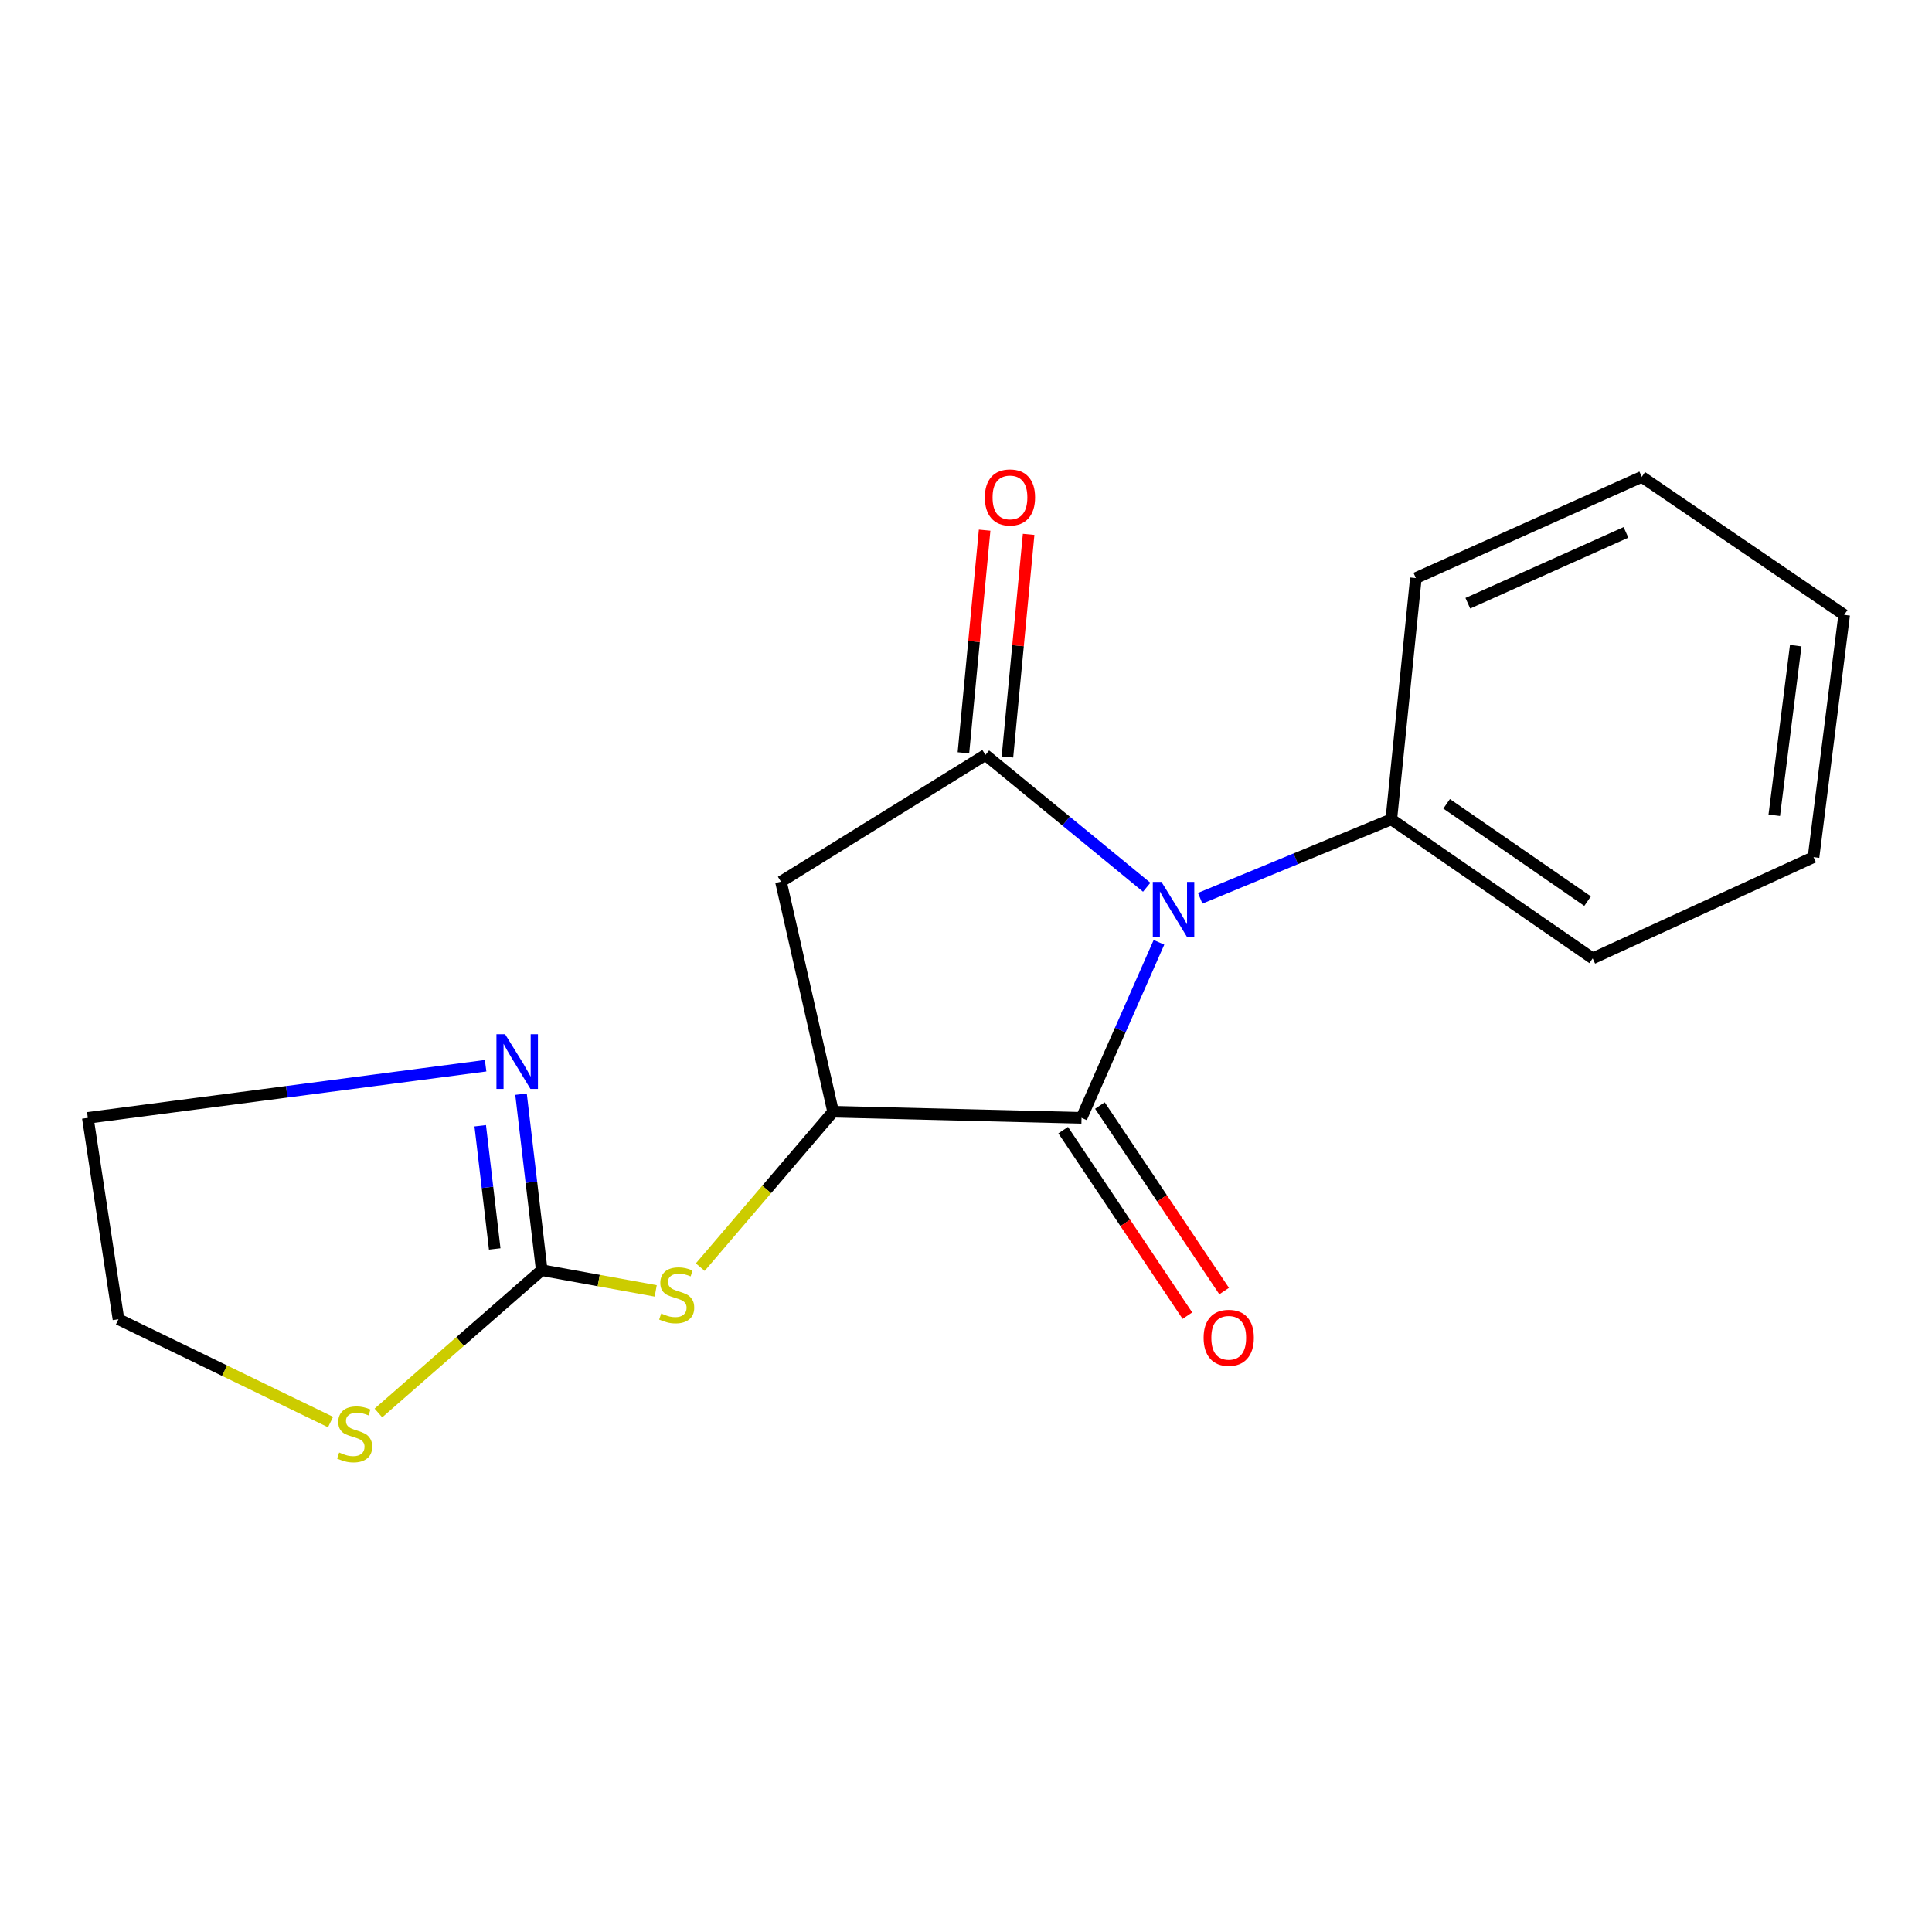 <?xml version='1.0' encoding='iso-8859-1'?>
<svg version='1.1' baseProfile='full'
              xmlns='http://www.w3.org/2000/svg'
                      xmlns:rdkit='http://www.rdkit.org/xml'
                      xmlns:xlink='http://www.w3.org/1999/xlink'
                  xml:space='preserve'
width='1000px' height='1000px' viewBox='0 0 1000 1000'>
<!-- END OF HEADER -->
<rect style='opacity:1.0;fill:#FFFFFF;stroke:none' width='1000' height='1000' x='0' y='0'> </rect>
<path class='bond-0' d='M 593.534,459.242 L 551.795,424.991' style='fill:none;fill-rule:evenodd;stroke:#0000FF;stroke-width:6px;stroke-linecap:butt;stroke-linejoin:miter;stroke-opacity:1' />
<path class='bond-0' d='M 551.795,424.991 L 510.056,390.74' style='fill:none;fill-rule:evenodd;stroke:#000000;stroke-width:6px;stroke-linecap:butt;stroke-linejoin:miter;stroke-opacity:1' />
<path class='bond-1' d='M 599.875,487.749 L 579.838,533.173' style='fill:none;fill-rule:evenodd;stroke:#0000FF;stroke-width:6px;stroke-linecap:butt;stroke-linejoin:miter;stroke-opacity:1' />
<path class='bond-1' d='M 579.838,533.173 L 559.801,578.596' style='fill:none;fill-rule:evenodd;stroke:#000000;stroke-width:6px;stroke-linecap:butt;stroke-linejoin:miter;stroke-opacity:1' />
<path class='bond-8' d='M 621.212,464.944 L 670.673,444.515' style='fill:none;fill-rule:evenodd;stroke:#0000FF;stroke-width:6px;stroke-linecap:butt;stroke-linejoin:miter;stroke-opacity:1' />
<path class='bond-8' d='M 670.673,444.515 L 720.135,424.085' style='fill:none;fill-rule:evenodd;stroke:#000000;stroke-width:6px;stroke-linecap:butt;stroke-linejoin:miter;stroke-opacity:1' />
<path class='bond-3' d='M 510.056,390.74 L 404.222,456.363' style='fill:none;fill-rule:evenodd;stroke:#000000;stroke-width:6px;stroke-linecap:butt;stroke-linejoin:miter;stroke-opacity:1' />
<path class='bond-9' d='M 521.446,391.824 L 526.934,334.2' style='fill:none;fill-rule:evenodd;stroke:#000000;stroke-width:6px;stroke-linecap:butt;stroke-linejoin:miter;stroke-opacity:1' />
<path class='bond-9' d='M 526.934,334.2 L 532.421,276.576' style='fill:none;fill-rule:evenodd;stroke:#FF0000;stroke-width:6px;stroke-linecap:butt;stroke-linejoin:miter;stroke-opacity:1' />
<path class='bond-9' d='M 498.666,389.655 L 504.154,332.031' style='fill:none;fill-rule:evenodd;stroke:#000000;stroke-width:6px;stroke-linecap:butt;stroke-linejoin:miter;stroke-opacity:1' />
<path class='bond-9' d='M 504.154,332.031 L 509.641,274.407' style='fill:none;fill-rule:evenodd;stroke:#FF0000;stroke-width:6px;stroke-linecap:butt;stroke-linejoin:miter;stroke-opacity:1' />
<path class='bond-2' d='M 559.801,578.596 L 431.211,575.418' style='fill:none;fill-rule:evenodd;stroke:#000000;stroke-width:6px;stroke-linecap:butt;stroke-linejoin:miter;stroke-opacity:1' />
<path class='bond-10' d='M 550.294,584.963 L 582.447,632.975' style='fill:none;fill-rule:evenodd;stroke:#000000;stroke-width:6px;stroke-linecap:butt;stroke-linejoin:miter;stroke-opacity:1' />
<path class='bond-10' d='M 582.447,632.975 L 614.6,680.987' style='fill:none;fill-rule:evenodd;stroke:#FF0000;stroke-width:6px;stroke-linecap:butt;stroke-linejoin:miter;stroke-opacity:1' />
<path class='bond-10' d='M 569.308,572.23 L 601.46,620.242' style='fill:none;fill-rule:evenodd;stroke:#000000;stroke-width:6px;stroke-linecap:butt;stroke-linejoin:miter;stroke-opacity:1' />
<path class='bond-10' d='M 601.46,620.242 L 633.613,668.254' style='fill:none;fill-rule:evenodd;stroke:#FF0000;stroke-width:6px;stroke-linecap:butt;stroke-linejoin:miter;stroke-opacity:1' />
<path class='bond-5' d='M 431.211,575.418 L 396.831,615.645' style='fill:none;fill-rule:evenodd;stroke:#000000;stroke-width:6px;stroke-linecap:butt;stroke-linejoin:miter;stroke-opacity:1' />
<path class='bond-5' d='M 396.831,615.645 L 362.451,655.872' style='fill:none;fill-rule:evenodd;stroke:#CCCC00;stroke-width:6px;stroke-linecap:butt;stroke-linejoin:miter;stroke-opacity:1' />
<path class='bond-18' d='M 431.211,575.418 L 404.222,456.363' style='fill:none;fill-rule:evenodd;stroke:#000000;stroke-width:6px;stroke-linecap:butt;stroke-linejoin:miter;stroke-opacity:1' />
<path class='bond-4' d='M 280.399,657.441 L 309.9,662.804' style='fill:none;fill-rule:evenodd;stroke:#000000;stroke-width:6px;stroke-linecap:butt;stroke-linejoin:miter;stroke-opacity:1' />
<path class='bond-4' d='M 309.9,662.804 L 339.401,668.168' style='fill:none;fill-rule:evenodd;stroke:#CCCC00;stroke-width:6px;stroke-linecap:butt;stroke-linejoin:miter;stroke-opacity:1' />
<path class='bond-6' d='M 280.399,657.441 L 275.042,611.895' style='fill:none;fill-rule:evenodd;stroke:#000000;stroke-width:6px;stroke-linecap:butt;stroke-linejoin:miter;stroke-opacity:1' />
<path class='bond-6' d='M 275.042,611.895 L 269.685,566.349' style='fill:none;fill-rule:evenodd;stroke:#0000FF;stroke-width:6px;stroke-linecap:butt;stroke-linejoin:miter;stroke-opacity:1' />
<path class='bond-6' d='M 256.066,646.451 L 252.316,614.568' style='fill:none;fill-rule:evenodd;stroke:#000000;stroke-width:6px;stroke-linecap:butt;stroke-linejoin:miter;stroke-opacity:1' />
<path class='bond-6' d='M 252.316,614.568 L 248.566,582.686' style='fill:none;fill-rule:evenodd;stroke:#0000FF;stroke-width:6px;stroke-linecap:butt;stroke-linejoin:miter;stroke-opacity:1' />
<path class='bond-7' d='M 280.399,657.441 L 238.131,694.399' style='fill:none;fill-rule:evenodd;stroke:#000000;stroke-width:6px;stroke-linecap:butt;stroke-linejoin:miter;stroke-opacity:1' />
<path class='bond-7' d='M 238.131,694.399 L 195.862,731.357' style='fill:none;fill-rule:evenodd;stroke:#CCCC00;stroke-width:6px;stroke-linecap:butt;stroke-linejoin:miter;stroke-opacity:1' />
<path class='bond-11' d='M 251.356,551.613 L 148.405,565.105' style='fill:none;fill-rule:evenodd;stroke:#0000FF;stroke-width:6px;stroke-linecap:butt;stroke-linejoin:miter;stroke-opacity:1' />
<path class='bond-11' d='M 148.405,565.105 L 45.455,578.596' style='fill:none;fill-rule:evenodd;stroke:#000000;stroke-width:6px;stroke-linecap:butt;stroke-linejoin:miter;stroke-opacity:1' />
<path class='bond-12' d='M 171.09,736.059 L 116.205,709.45' style='fill:none;fill-rule:evenodd;stroke:#CCCC00;stroke-width:6px;stroke-linecap:butt;stroke-linejoin:miter;stroke-opacity:1' />
<path class='bond-12' d='M 116.205,709.45 L 61.32,682.841' style='fill:none;fill-rule:evenodd;stroke:#000000;stroke-width:6px;stroke-linecap:butt;stroke-linejoin:miter;stroke-opacity:1' />
<path class='bond-13' d='M 720.135,424.085 L 824.367,496.052' style='fill:none;fill-rule:evenodd;stroke:#000000;stroke-width:6px;stroke-linecap:butt;stroke-linejoin:miter;stroke-opacity:1' />
<path class='bond-13' d='M 748.771,416.05 L 821.733,466.427' style='fill:none;fill-rule:evenodd;stroke:#000000;stroke-width:6px;stroke-linecap:butt;stroke-linejoin:miter;stroke-opacity:1' />
<path class='bond-14' d='M 720.135,424.085 L 732.847,299.208' style='fill:none;fill-rule:evenodd;stroke:#000000;stroke-width:6px;stroke-linecap:butt;stroke-linejoin:miter;stroke-opacity:1' />
<path class='bond-20' d='M 45.455,578.596 L 61.32,682.841' style='fill:none;fill-rule:evenodd;stroke:#000000;stroke-width:6px;stroke-linecap:butt;stroke-linejoin:miter;stroke-opacity:1' />
<path class='bond-16' d='M 824.367,496.052 L 938.68,443.663' style='fill:none;fill-rule:evenodd;stroke:#000000;stroke-width:6px;stroke-linecap:butt;stroke-linejoin:miter;stroke-opacity:1' />
<path class='bond-15' d='M 732.847,299.208 L 849.779,246.818' style='fill:none;fill-rule:evenodd;stroke:#000000;stroke-width:6px;stroke-linecap:butt;stroke-linejoin:miter;stroke-opacity:1' />
<path class='bond-15' d='M 759.743,312.232 L 841.596,275.56' style='fill:none;fill-rule:evenodd;stroke:#000000;stroke-width:6px;stroke-linecap:butt;stroke-linejoin:miter;stroke-opacity:1' />
<path class='bond-17' d='M 849.779,246.818 L 954.545,318.251' style='fill:none;fill-rule:evenodd;stroke:#000000;stroke-width:6px;stroke-linecap:butt;stroke-linejoin:miter;stroke-opacity:1' />
<path class='bond-19' d='M 938.68,443.663 L 954.545,318.251' style='fill:none;fill-rule:evenodd;stroke:#000000;stroke-width:6px;stroke-linecap:butt;stroke-linejoin:miter;stroke-opacity:1' />
<path class='bond-19' d='M 918.358,421.979 L 929.464,334.191' style='fill:none;fill-rule:evenodd;stroke:#000000;stroke-width:6px;stroke-linecap:butt;stroke-linejoin:miter;stroke-opacity:1' />
<path  class='atom-0' d='M 601.163 456.48
L 610.443 471.48
Q 611.363 472.96, 612.843 475.64
Q 614.323 478.32, 614.403 478.48
L 614.403 456.48
L 618.163 456.48
L 618.163 484.8
L 614.283 484.8
L 604.323 468.4
Q 603.163 466.48, 601.923 464.28
Q 600.723 462.08, 600.363 461.4
L 600.363 484.8
L 596.683 484.8
L 596.683 456.48
L 601.163 456.48
' fill='#0000FF'/>
<path  class='atom-6' d='M 342.256 679.861
Q 342.576 679.981, 343.896 680.541
Q 345.216 681.101, 346.656 681.461
Q 348.136 681.781, 349.576 681.781
Q 352.256 681.781, 353.816 680.501
Q 355.376 679.181, 355.376 676.901
Q 355.376 675.341, 354.576 674.381
Q 353.816 673.421, 352.616 672.901
Q 351.416 672.381, 349.416 671.781
Q 346.896 671.021, 345.376 670.301
Q 343.896 669.581, 342.816 668.061
Q 341.776 666.541, 341.776 663.981
Q 341.776 660.421, 344.176 658.221
Q 346.616 656.021, 351.416 656.021
Q 354.696 656.021, 358.416 657.581
L 357.496 660.661
Q 354.096 659.261, 351.536 659.261
Q 348.776 659.261, 347.256 660.421
Q 345.736 661.541, 345.776 663.501
Q 345.776 665.021, 346.536 665.941
Q 347.336 666.861, 348.456 667.381
Q 349.616 667.901, 351.536 668.501
Q 354.096 669.301, 355.616 670.101
Q 357.136 670.901, 358.216 672.541
Q 359.336 674.141, 359.336 676.901
Q 359.336 680.821, 356.696 682.941
Q 354.096 685.021, 349.736 685.021
Q 347.216 685.021, 345.296 684.461
Q 343.416 683.941, 341.176 683.021
L 342.256 679.861
' fill='#CCCC00'/>
<path  class='atom-7' d='M 261.439 535.311
L 270.719 550.311
Q 271.639 551.791, 273.119 554.471
Q 274.599 557.151, 274.679 557.311
L 274.679 535.311
L 278.439 535.311
L 278.439 563.631
L 274.559 563.631
L 264.599 547.231
Q 263.439 545.311, 262.199 543.111
Q 260.999 540.911, 260.639 540.231
L 260.639 563.631
L 256.959 563.631
L 256.959 535.311
L 261.439 535.311
' fill='#0000FF'/>
<path  class='atom-8' d='M 175.566 751.828
Q 175.886 751.948, 177.206 752.508
Q 178.526 753.068, 179.966 753.428
Q 181.446 753.748, 182.886 753.748
Q 185.566 753.748, 187.126 752.468
Q 188.686 751.148, 188.686 748.868
Q 188.686 747.308, 187.886 746.348
Q 187.126 745.388, 185.926 744.868
Q 184.726 744.348, 182.726 743.748
Q 180.206 742.988, 178.686 742.268
Q 177.206 741.548, 176.126 740.028
Q 175.086 738.508, 175.086 735.948
Q 175.086 732.388, 177.486 730.188
Q 179.926 727.988, 184.726 727.988
Q 188.006 727.988, 191.726 729.548
L 190.806 732.628
Q 187.406 731.228, 184.846 731.228
Q 182.086 731.228, 180.566 732.388
Q 179.046 733.508, 179.086 735.468
Q 179.086 736.988, 179.846 737.908
Q 180.646 738.828, 181.766 739.348
Q 182.926 739.868, 184.846 740.468
Q 187.406 741.268, 188.926 742.068
Q 190.446 742.868, 191.526 744.508
Q 192.646 746.108, 192.646 748.868
Q 192.646 752.788, 190.006 754.908
Q 187.406 756.988, 183.046 756.988
Q 180.526 756.988, 178.606 756.428
Q 176.726 755.908, 174.486 754.988
L 175.566 751.828
' fill='#CCCC00'/>
<path  class='atom-10' d='M 509.756 257.463
Q 509.756 250.663, 513.116 246.863
Q 516.476 243.063, 522.756 243.063
Q 529.036 243.063, 532.396 246.863
Q 535.756 250.663, 535.756 257.463
Q 535.756 264.343, 532.356 268.263
Q 528.956 272.143, 522.756 272.143
Q 516.516 272.143, 513.116 268.263
Q 509.756 264.383, 509.756 257.463
M 522.756 268.943
Q 527.076 268.943, 529.396 266.063
Q 531.756 263.143, 531.756 257.463
Q 531.756 251.903, 529.396 249.103
Q 527.076 246.263, 522.756 246.263
Q 518.436 246.263, 516.076 249.063
Q 513.756 251.863, 513.756 257.463
Q 513.756 263.183, 516.076 266.063
Q 518.436 268.943, 522.756 268.943
' fill='#FF0000'/>
<path  class='atom-11' d='M 622.989 692.443
Q 622.989 685.643, 626.349 681.843
Q 629.709 678.043, 635.989 678.043
Q 642.269 678.043, 645.629 681.843
Q 648.989 685.643, 648.989 692.443
Q 648.989 699.323, 645.589 703.243
Q 642.189 707.123, 635.989 707.123
Q 629.749 707.123, 626.349 703.243
Q 622.989 699.363, 622.989 692.443
M 635.989 703.923
Q 640.309 703.923, 642.629 701.043
Q 644.989 698.123, 644.989 692.443
Q 644.989 686.883, 642.629 684.083
Q 640.309 681.243, 635.989 681.243
Q 631.669 681.243, 629.309 684.043
Q 626.989 686.843, 626.989 692.443
Q 626.989 698.163, 629.309 701.043
Q 631.669 703.923, 635.989 703.923
' fill='#FF0000'/>
</svg>

